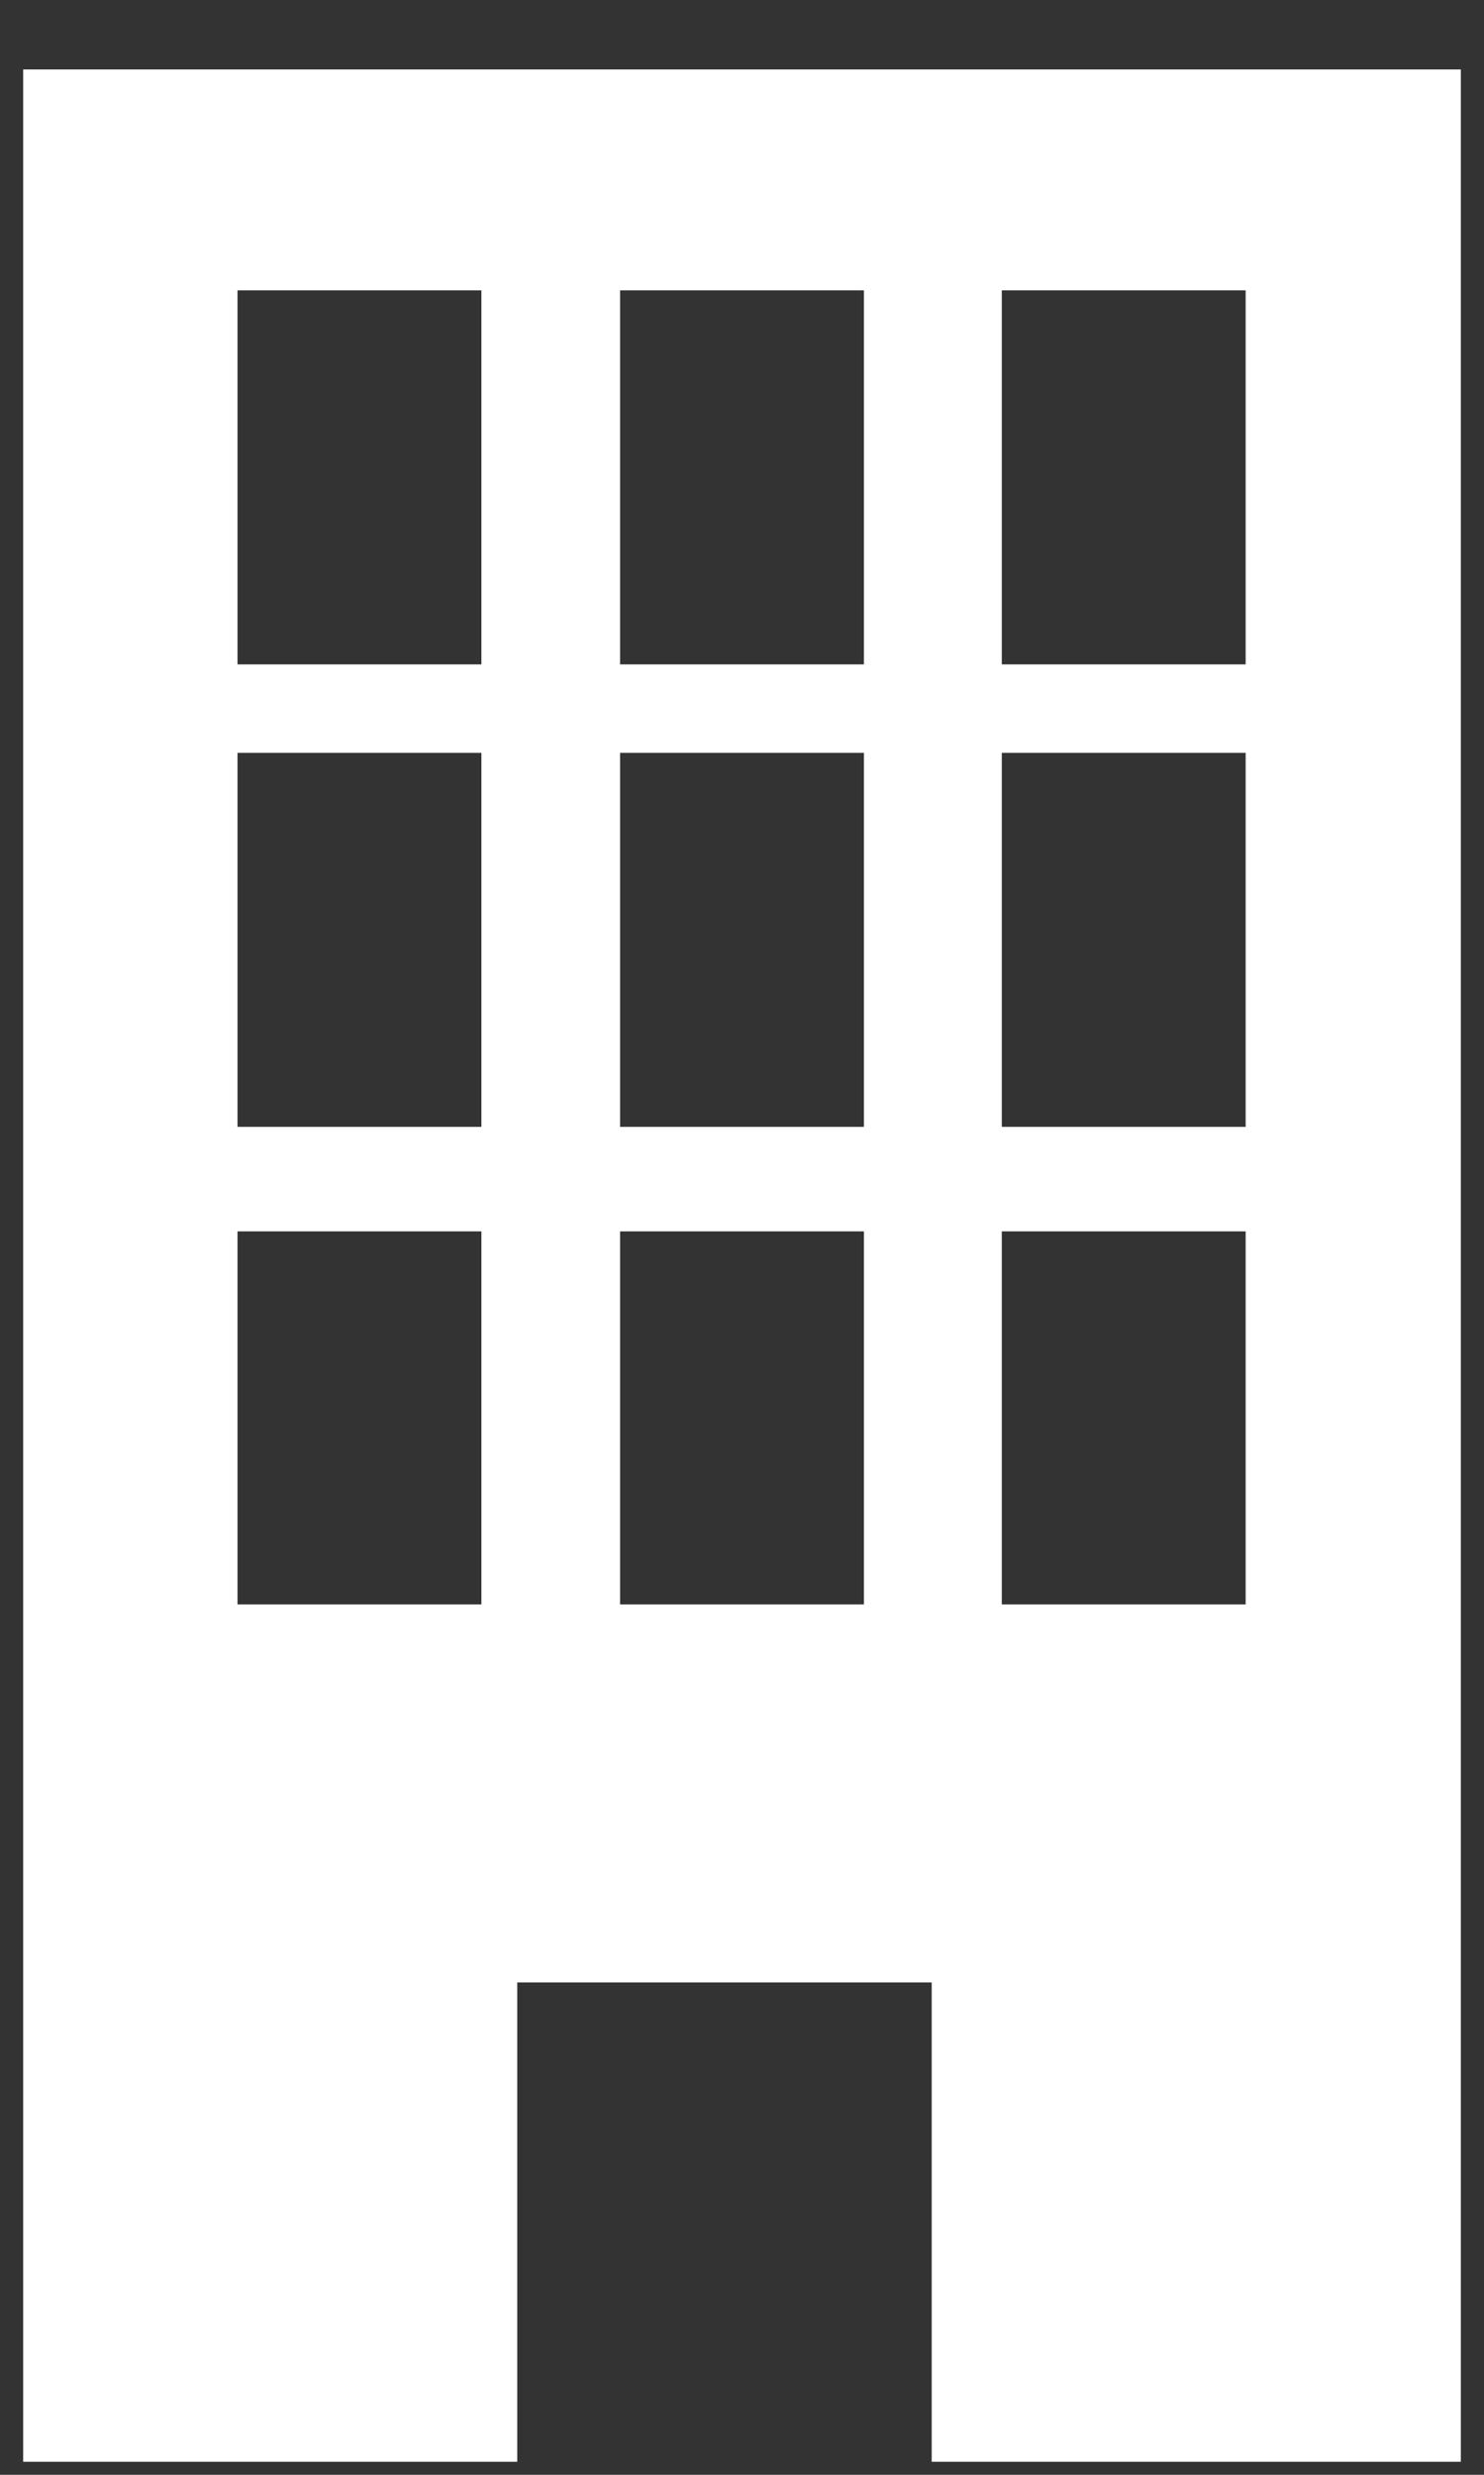 <?xml version="1.0" encoding="utf-8"?>
<!-- Generator: Adobe Illustrator 16.0.0, SVG Export Plug-In . SVG Version: 6.00 Build 0)  -->
<!DOCTYPE svg PUBLIC "-//W3C//DTD SVG 1.1//EN" "http://www.w3.org/Graphics/SVG/1.1/DTD/svg11.dtd">
<svg version="1.1" id="Layer_1" xmlns="http://www.w3.org/2000/svg" xmlns:xlink="http://www.w3.org/1999/xlink" x="0px" y="0px"
	 width="18px" height="30px" viewBox="0 0 18 30" enable-background="new 0 0 18 30" xml:space="preserve">
<rect x="0" y="0" width="18" height="30" fill="#333333" stroke="none"/>
<path id="XMLID_137_" fill="#FFFFFF" d="M0.281,0.842v29h5.993v-5.811h5.027v5.811h6.418v-29H0.281z M5.839,19.449H2.881v-4.522
	h2.958V19.449z M5.839,13.66H2.881V9.126h2.958V13.66z M5.839,8.054H2.881V3.52h2.958V8.054z M10.479,19.449H7.521v-4.522h2.958
	V19.449z M10.479,13.66H7.521V9.126h2.958V13.66z M10.479,8.054H7.521V3.52h2.958V8.054z M15.109,19.449h-2.958v-4.522h2.958V19.449
	z M15.109,13.66h-2.958V9.126h2.958V13.66z M15.109,8.054h-2.958V3.52h2.958V8.054z"/>
</svg>
